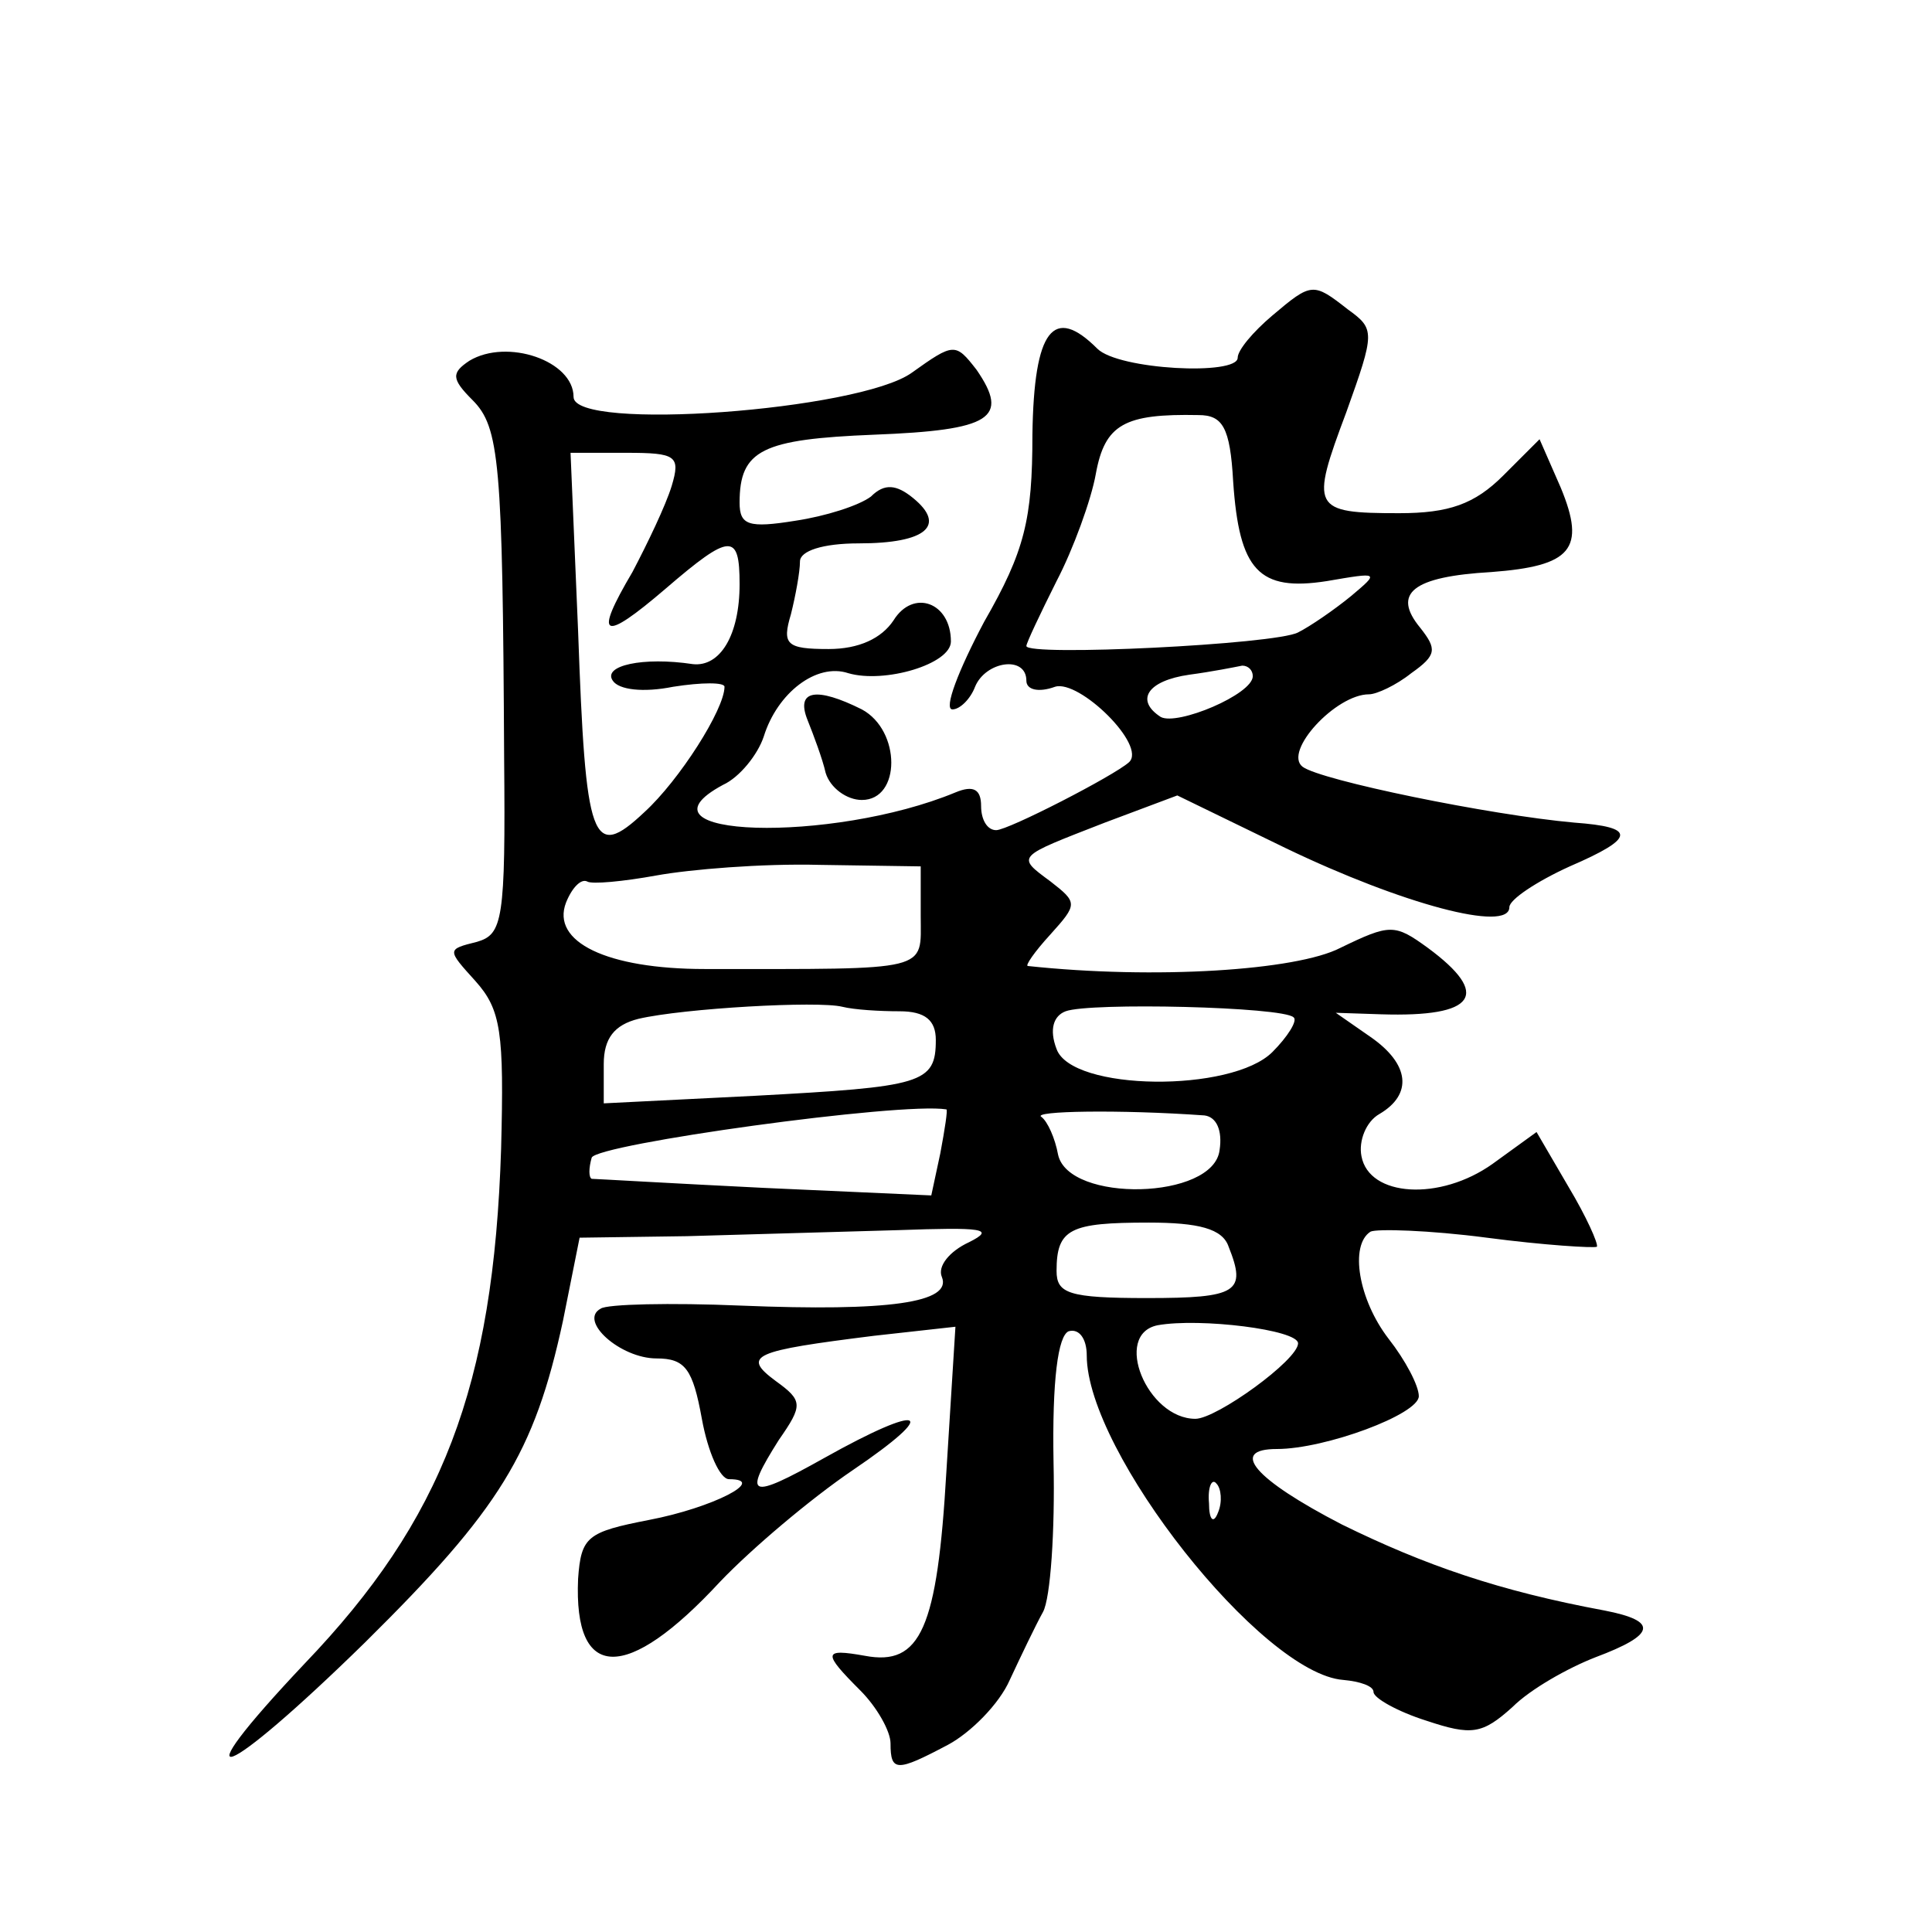 <?xml version="1.0" standalone="no"?>
<!DOCTYPE svg PUBLIC "-//W3C//DTD SVG 20010904//EN"
 "http://www.w3.org/TR/2001/REC-SVG-20010904/DTD/svg10.dtd">
<svg version="1.0" xmlns="http://www.w3.org/2000/svg"
 width="128pt" height="128pt" viewBox="0 0 128 128"
 preserveAspectRatio="xMidYMid meet">
<g transform="translate(0,128) scale(0.1,-0.1)"
fill="#0" stroke="none">
<path d="M843 1071 c-13 -11 -23 -23 -23 -28 0 -12 -79 -8 -93 6 -29 29 -42 13
-43 -57 0 -56 -5 -77 -32 -124 -17 -32 -27 -58 -21 -58 5 0 12 7 15 15 7 17 34
21 34 4 0 -6 8 -8 19 -4 16 5 61 -39 49 -50 -10 -9 -80 -45 -88 -45 -6 0 -10 7
-10 16 0 11 -5 14 -17 9 -82 -34 -219 -30 -154 5 11 5 23 20 27 32 9 29 35 49 56
42 24 -7 68 6 68 21 0 26 -25 35 -38 14 -8 -12 -23 -19 -43 -19 -28 0 -31 3 -25
23 3 12 6 28 6 35 0 7 15 12 39 12 45 0 58 12 36 30 -11 9 -19 10 -28 1 -8 -6 -30
-13 -50 -16 -31 -5 -37 -3 -37 12 0 35 15 42 89 45 78 3 90 11 68 43 -14 18 -15
18 -43 -2 -35 -25 -224 -39 -224 -16 0 24 -44 39 -69 24 -12 -8 -12 -12 2 -26 18
-18 20 -41 21 -237 1 -108 -1 -117 -18 -122 -20 -5 -20 -5 -1 -26 17 -19 19 -34
17 -111 -5 -158 -39 -246 -130 -341 -85 -90 -55 -79 40 14 89 88 112 125 131 213
l11 55 71 1 c38 1 102 3 140 4 56 2 65 1 47 -8 -13 -6 -21 -16 -18 -23 7 -17 -35
-23 -133 -19 -47 2 -89 1 -93 -2 -15 -8 13 -33 37 -33 19 0 24 -7 30 -40 4 -22
12 -40 18 -40 26 0 -11 -19 -53 -27 -41 -8 -45 -11 -47 -39 -3 -68 32 -69 94 -2
21 22 60 55 88 74 59 40 47 45 -19 8 -50 -28 -54 -26 -30 12 16 23 16 26 -2 39
-23 17 -15 20 65 30 l54 6 -6 -96 c-6 -104 -17 -129 -54 -122 -28 5 -28 2 -3 -23
11 -11 20 -27 20 -35 0 -19 4 -19 38 -1 15 8 34 27 41 43 7 15 17 36 22 45 5 9
8 54 7 99 -1 55 3 84 10 87 7 2 12 -5 12 -16 0 -64 116 -211 170 -215 11 -1 20
-4 20 -8 0 -4 16 -13 35 -19 30 -10 37 -9 57 9 12 12 37 26 55 33 40 15 42 24 6
31 -70 13 -119 30 -174 57 -58 30 -75 50 -43 50 32 0 94 23 94 35 0 7 -9 24 -20
38 -20 26 -26 62 -12 71 4 2 39 1 77 -4 38 -5 71 -7 73 -6 1 2 -7 20 -19 40 l-21
36 -29 -21 c-35 -25 -82 -22 -87 5 -2 10 3 23 12 28 22 13 20 33 -6 51 l-23 16
30 -1 c63 -2 73 13 31 44 -22 16 -25 16 -58 0 -29 -15 -123 -21 -207 -12 -2 0 4
9 15 21 18 20 18 21 0 35 -23 17 -23 16 36 39 l48 18 72 -35 c77 -37 148 -56 148
-39 0 5 18 17 40 27 44 19 44 26 3 29 -56 5 -168 28 -180 37 -13 10 22 48 44 48
5 0 18 6 28 14 17 12 17 16 6 30 -19 23 -5 34 47 37 53 4 63 15 46 56 l-14 32 -24
-24 c-19 -19 -36 -25 -69 -25 -58 0 -59 3 -35 67 19 53 19 55 1 68 -23 18 -24 18
-50 -4z m-26 -110 c4 -59 17 -73 62 -66 35 6 35 6 16 -10 -11 -9 -27 -20 -35 -24
-15 -8 -180 -16 -180 -9 0 2 9 21 20 43 11 21 23 54 26 71 6 33 19 40 68 39 16
0 21 -8 23 -44z m-372 -3 c-4 -13 -16 -38 -26 -57 -26 -44 -20 -47 22 -11 43 37
49 37 49 3 0 -34 -13 -55 -31 -53 -33 5 -60 -1 -53 -11 4 -6 20 -8 40 -4 19 3 34
3 34 0 0 -15 -30 -62 -53 -83 -35 -33 -39 -20 -44 120 l-5 118 37 0 c33 0 36 -2
30 -22z m385 -126 c0 -12 -50 -33 -61 -27 -17 11 -9 24 19 28 15 2 30 5 35 6 4
0 7 -3 7 -7z m-220 -159 c0 -37 8 -35 -143 -35 -65 0 -102 18 -92 44 4 10 10 16
14 14 3 -2 24 0 46 4 22 4 70 8 108 7 l67 -1 0 -33z m-14 -63 c17 0 24 -6 24 -19
0 -29 -9 -31 -120 -37 l-100 -5 0 26 c0 17 7 26 23 30 30 7 119 12 135 8 8 -2 25
-3 38 -3z m261 -4 c3 -2 -4 -13 -14 -23 -27 -27 -133 -26 -143 2 -5 13 -2 22 6
25 16 6 144 3 151 -4z m-234 -90 l-6 -28 -111 5 c-61 3 -112 6 -114 6 -2 1 -2 7
0 14 3 9 205 37 235 32 1 0 -1 -13 -4 -29z m175 25 c8 -1 12 -10 10 -23 -4 -33
-100 -35 -107 -3 -2 11 -7 22 -11 25 -7 4 52 5 108 1z m16 -87 c12 -30 6 -34 -54
-34 -52 0 -60 3 -60 18 0 28 9 32 61 32 33 0 49 -4 53 -16z m46 -64 c0 -11 -54
-50 -68 -50 -32 0 -55 56 -25 62 28 5 93 -3 93 -12z m-53 -112 c-3 -8 -6 -5 -6
6 -1 11 2 17 5 13 3 -3 4 -12 1 -19z M535 803 c4 -10 10 -26 12 -35 3 -10 14 -18
24 -18 26 0 26 46 0 60 -30 15 -44 13 -36 -7z"/>
</g>
</svg>
